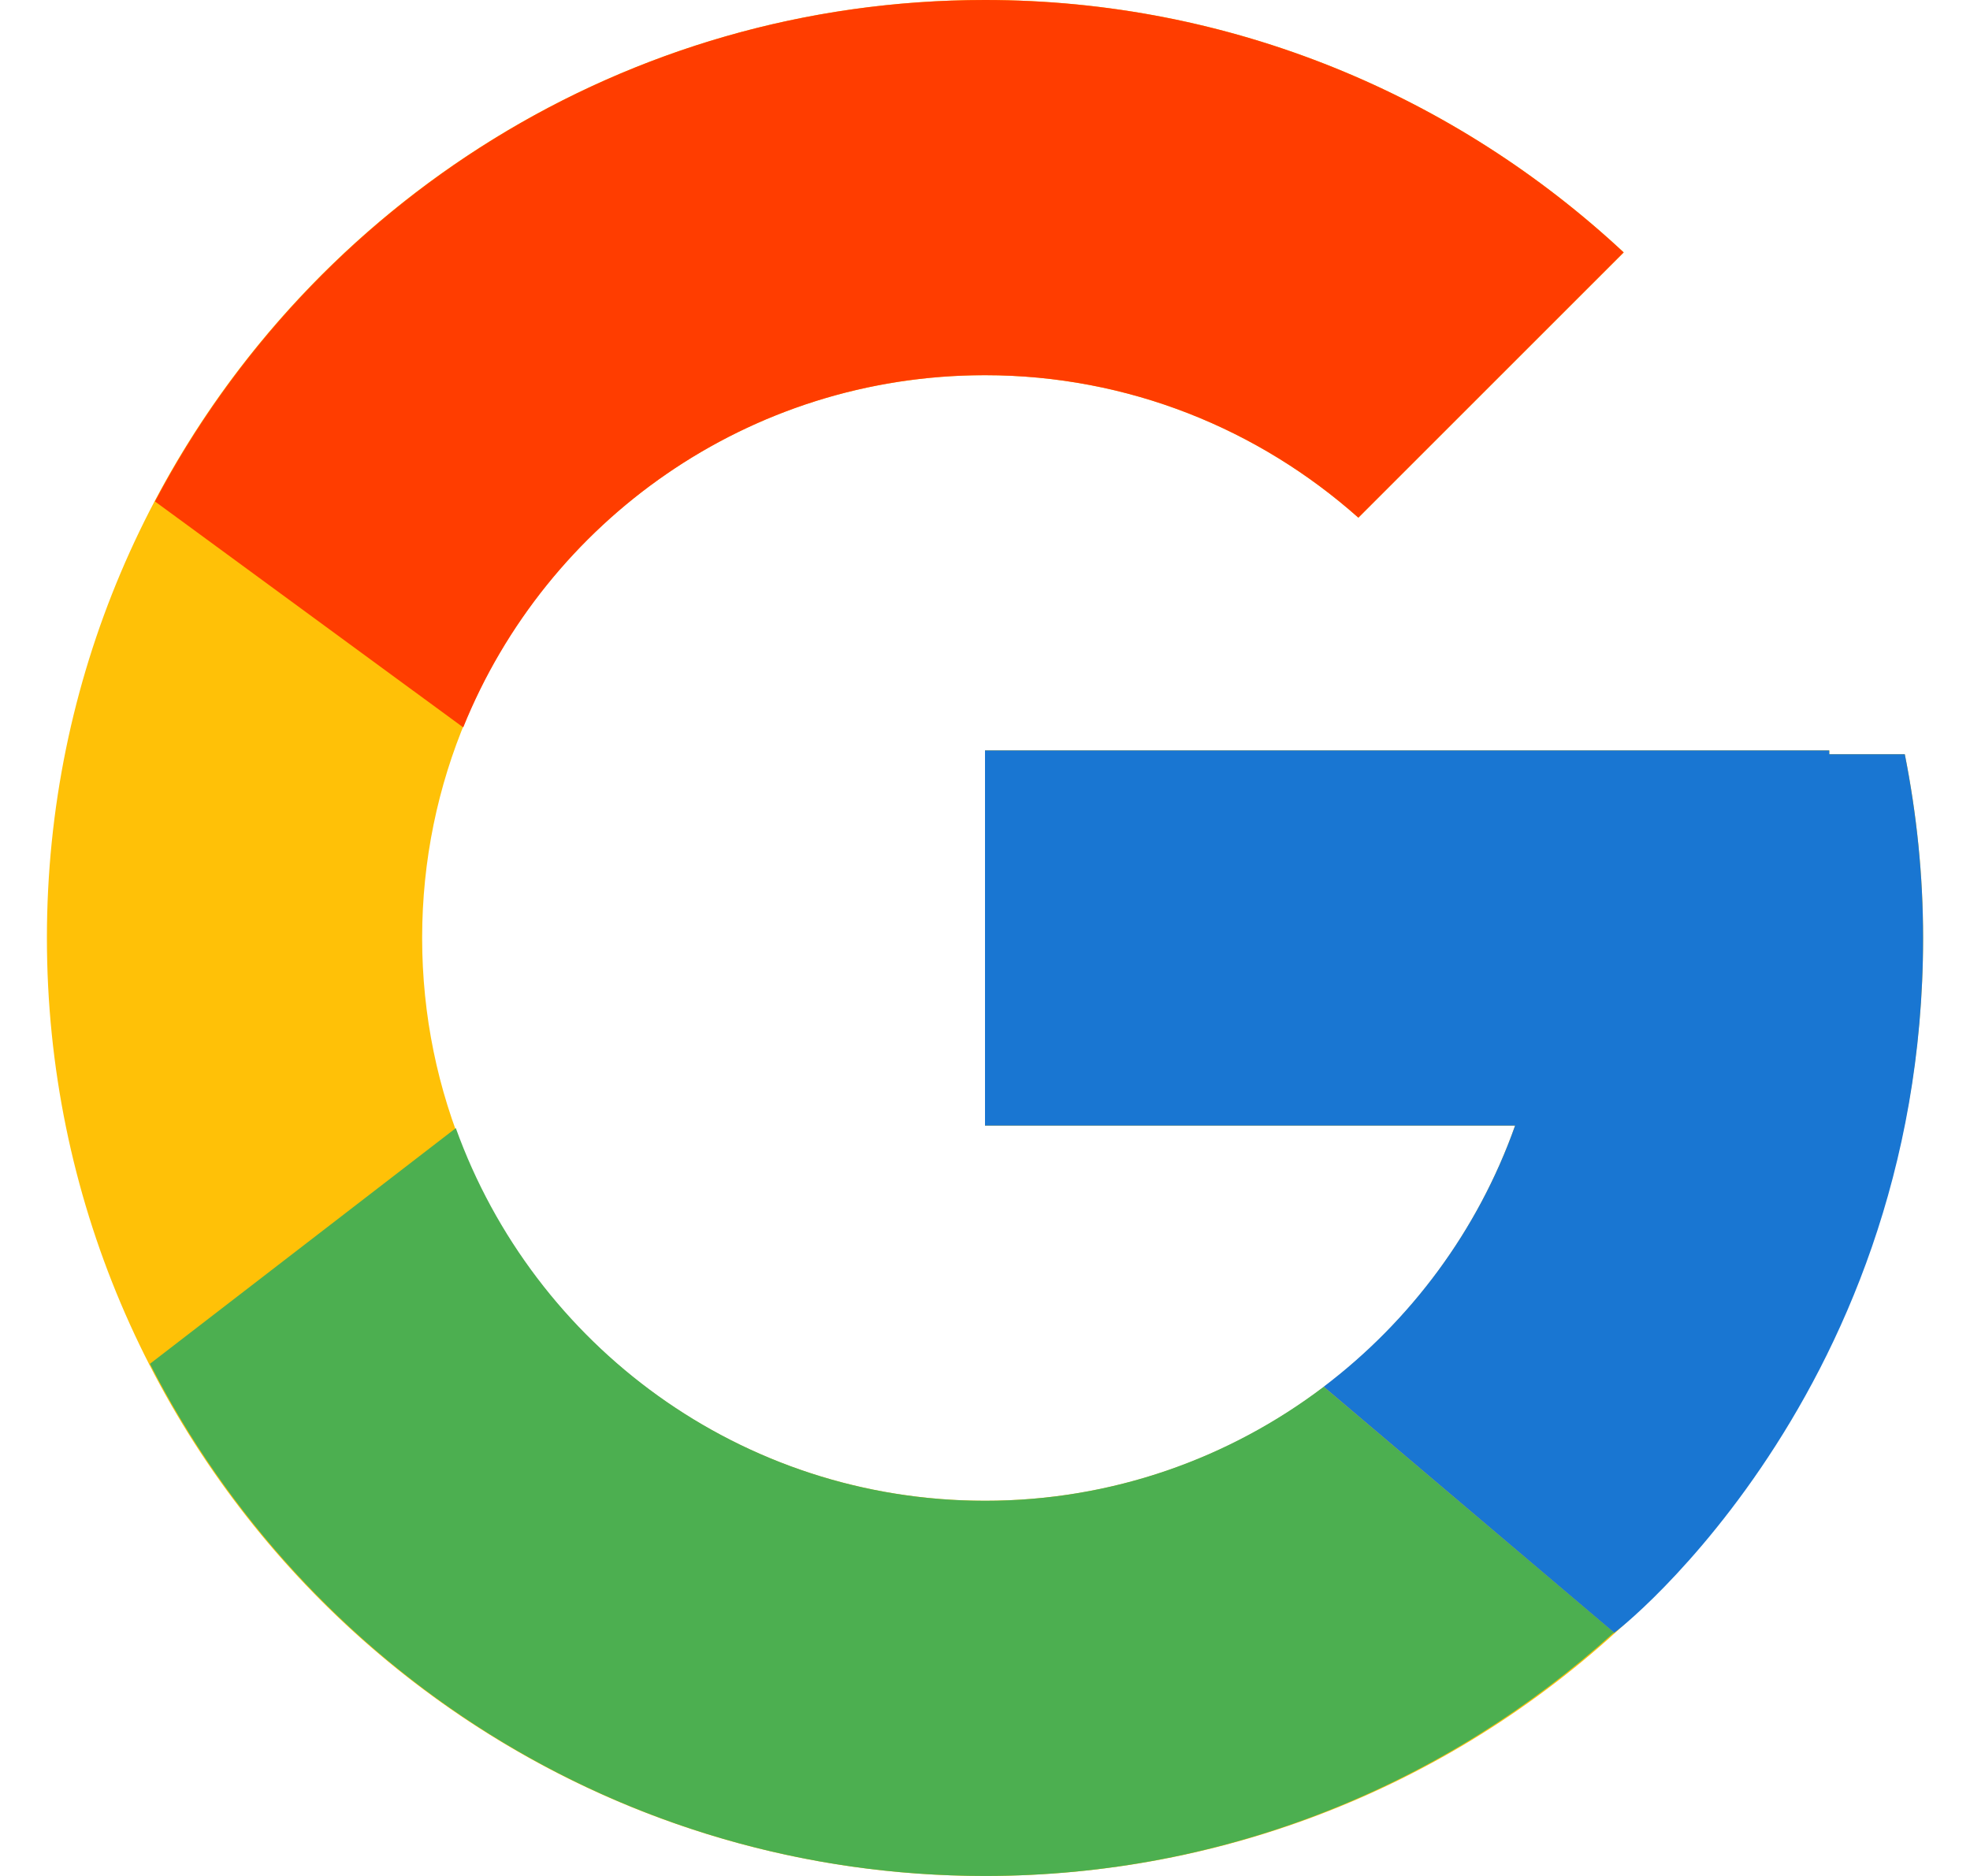 <svg width="21" height="20" viewBox="0 0 21 20" fill="none" xmlns="http://www.w3.org/2000/svg">
<g clip-path="url(#clip0_255_1239)">
<path d="M20.305 8.041H19.5V8H10.5V12H16.151C15.327 14.329 13.111 16 10.5 16C7.186 16 4.5 13.313 4.5 10C4.5 6.686 7.186 4 10.5 4C12.03 4 13.421 4.577 14.48 5.519L17.309 2.691C15.523 1.026 13.134 0 10.5 0C4.978 0 0.5 4.478 0.5 10C0.5 15.523 4.978 20 10.5 20C16.023 20 20.5 15.523 20.5 10C20.5 9.329 20.431 8.675 20.305 8.041Z" fill="#FFC107"/>
<path d="M1.652 5.346L4.938 7.755C5.827 5.554 7.98 4 10.499 4C12.029 4 13.42 4.577 14.48 5.519L17.308 2.691C15.522 1.026 13.133 0 10.499 0C6.658 0 3.327 2.168 1.652 5.346Z" fill="#FF3D00"/>
<path d="M10.5 20C13.083 20 15.43 19.012 17.205 17.404L14.11 14.785C13.106 15.546 11.858 16 10.5 16C7.899 16 5.691 14.342 4.859 12.027L1.598 14.54C3.253 17.778 6.614 20 10.5 20Z" fill="#4CAF50"/>
<path d="M20.305 8.041H19.5V8H10.5V12H16.151C15.755 13.118 15.036 14.083 14.108 14.786L14.11 14.784L17.204 17.404C16.985 17.602 20.5 15 20.5 10C20.5 9.329 20.431 8.675 20.305 8.041Z" fill="#1976D2"/>
</g>
<defs>
<clipPath id="clip0_255_1239">
<rect width="20" height="20" fill="white" transform="translate(0.5)"/>
</clipPath>
</defs>
</svg>
